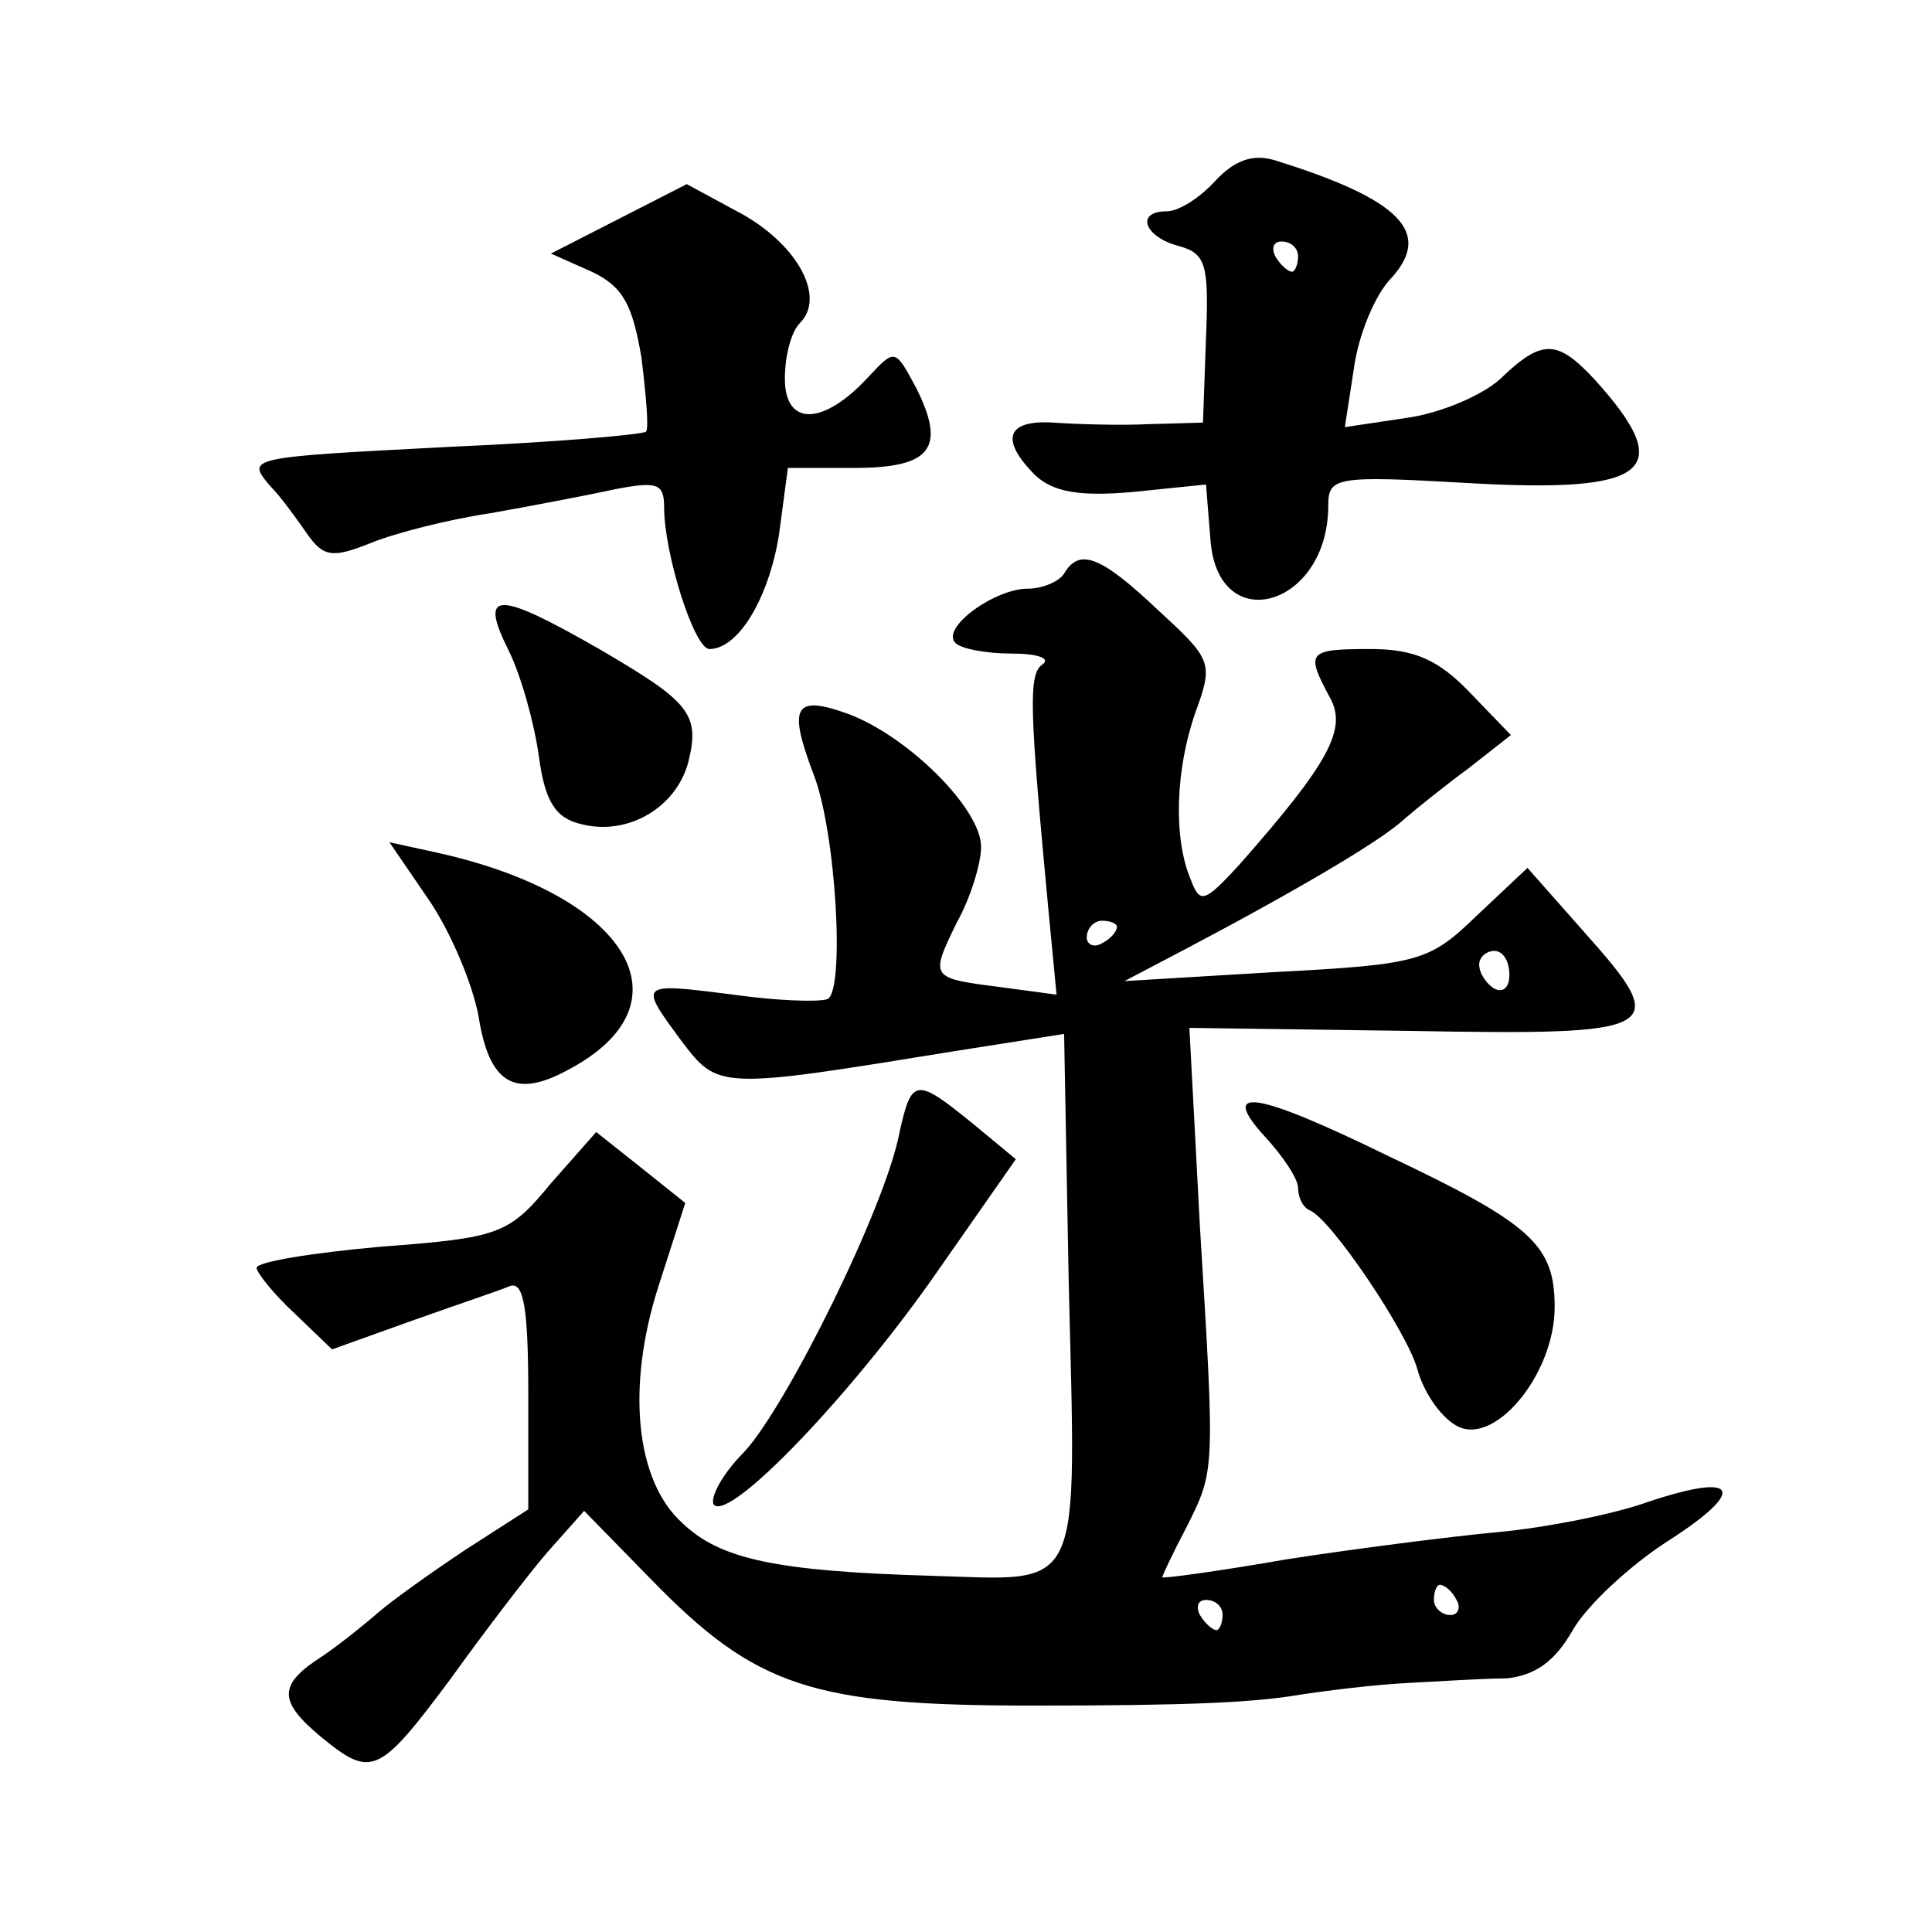 <?xml version="1.0" standalone="no"?>
<!DOCTYPE svg PUBLIC "-//W3C//DTD SVG 20010904//EN"
 "http://www.w3.org/TR/2001/REC-SVG-20010904/DTD/svg10.dtd">
<svg version="1.0" xmlns="http://www.w3.org/2000/svg"
 width="128pt" height="128pt" viewBox="0 0 128 128"
 preserveAspectRatio="xMidYMid meet">
<g transform="translate(0,128) scale(0.1,-0.1)"
fill="#0" stroke="none">
<path d="M805 1160 c-10 -11 -24 -20 -32 -20 -21 0 -15 -17 8 -23 18 -5 20 -12
18 -61 l-2 -56 -36 -1 c-20 -1 -48 0 -63 1 -31 2 -36 -11 -12 -35 12 -11 29 -14
64 -11 l49 5 3 -37 c5 -65 78 -44 78 23 0 19 5 20 92 15 121 -7 139 8 85 68 -25
27 -35 28 -63 1 -12 -11 -40 -23 -63 -26 l-40 -6 6 39 c3 22 14 49 25 60 27 30
6 52 -78 78 -14 4 -26 0 -39 -14z m55 -50 c0 -5 -2 -10 -4 -10 -3 0 -8 5 -11 10
-3 6 -1 10 4 10 6 0 11 -4 11 -10z M410 1135 l-45 -23 27 -12 c21 -10 27 -22 33
-57 3 -25 5 -47 3 -49 -3 -2 -60 -7 -129 -10 -136 -7 -136 -7 -120 -26 7 -7 17
-21 24 -31 11 -16 17 -17 42 -7 17 7 53 16 80 20 28 5 65 12 83 16 27 5 32 4 32
-12 0 -31 20 -94 30 -94 19 0 39 33 46 75 l6 45 44 0 c51 0 61 13 41 53 -14 26
-14 26 -31 8 -30 -33 -56 -34 -56 -2 0 15 4 31 10 37 17 17 -1 51 -38 72 l-37 20
-45 -23z M705 900 c-3 -5 -14 -10 -24 -10 -22 0 -58 -26 -48 -36 4 -4 21 -7 37
-7 17 0 26 -3 21 -7 -10 -6 -9 -29 4 -167 l5 -52 -37 5 c-47 6 -47 6 -29 43 9 16
16 39 16 50 0 25 -48 73 -88 88 -36 13 -40 5 -23 -40 15 -38 21 -145 9 -149 -6
-2 -34 -1 -62 3 -63 8 -63 8 -35 -30 25 -33 24 -33 184 -7 l70 11 3 -162 c5 -212
11 -200 -91 -197 -103 3 -140 11 -165 35 -31 28 -37 90 -16 156 l18 56 -30 24 -29
23 -30 -34 c-28 -34 -34 -36 -113 -42 -45 -4 -82 -10 -82 -14 0 -3 11 -17 25 -30
l25 -24 53 19 c28 10 58 20 65 23 9 3 12 -15 12 -72 l0 -76 -42 -27 c-24 -16 -49
-34 -57 -41 -8 -7 -24 -20 -37 -29 -30 -19 -30 -30 -1 -54 33 -27 38 -25 85 38
23 32 52 70 65 85 l24 27 44 -45 c70 -72 107 -84 254 -84 102 0 145 2 175 7 19
3 52 7 73 8 20 1 49 3 65 3 19 2 32 11 44 32 9 16 38 43 63 59 53 34 47 46 -13
26 -22 -8 -67 -17 -99 -20 -32 -3 -95 -11 -140 -18 -46 -8 -83 -13 -83 -12 0 1
7 16 16 33 19 38 19 36 9 199 l-7 132 146 -2 c168 -3 174 0 116 65 l-38 43 -34
-32 c-31 -30 -38 -32 -133 -37 l-100 -6 40 21 c74 39 130 72 145 86 8 7 28 23 43
34 l28 22 -27 28 c-21 22 -37 29 -66 29 -42 0 -43 -2 -27 -32 12 -21 -1 -44 -60
-111 -23 -25 -26 -26 -32 -10 -12 28 -10 74 3 111 12 33 11 35 -25 68 -38 36 -52
41 -62 24z m35 -234 c0 -3 -4 -8 -10 -11 -5 -3 -10 -1 -10 4 0 6 5 11 10 11 6 0
10 -2 10 -4z m260 -32 c0 -8 -4 -12 -10 -9 -5 3 -10 10 -10 16 0 5 5 9 10 9 6 0
10 -7 10 -16z m-35 -414 c3 -5 1 -10 -4 -10 -6 0 -11 5 -11 10 0 6 2 10 4 10 3
0 8 -4 11 -10z m-155 -10 c0 -5 -2 -10 -4 -10 -3 0 -8 5 -11 10 -3 6 -1 10 4 10
6 0 11 -4 11 -10z M337 849 c8 -16 17 -48 20 -70 4 -30 11 -41 28 -45 31 -8 63
11 71 41 8 32 1 40 -59 75 -68 39 -80 39 -60 -1z M284 684 c15 -22 29 -56 33 -77
7 -45 24 -55 59 -36 84 44 40 116 -86 144 l-32 7 26 -38z M596 530 c-9 -49 -75
-182 -103 -212 -15 -15 -23 -31 -20 -35 11 -11 93 75 149 156 l51 73 -29 24 c-37
30 -40 30 -48 -6z M838 527 c12 -13 22 -28 22 -34 0 -6 3 -13 8 -15 14 -6 64 -80
71 -105 4 -15 15 -31 25 -37 25 -16 66 33 66 78 0 41 -15 55 -110 100 -88 43 -113
47 -82 13z"/>
</g>
</svg>
